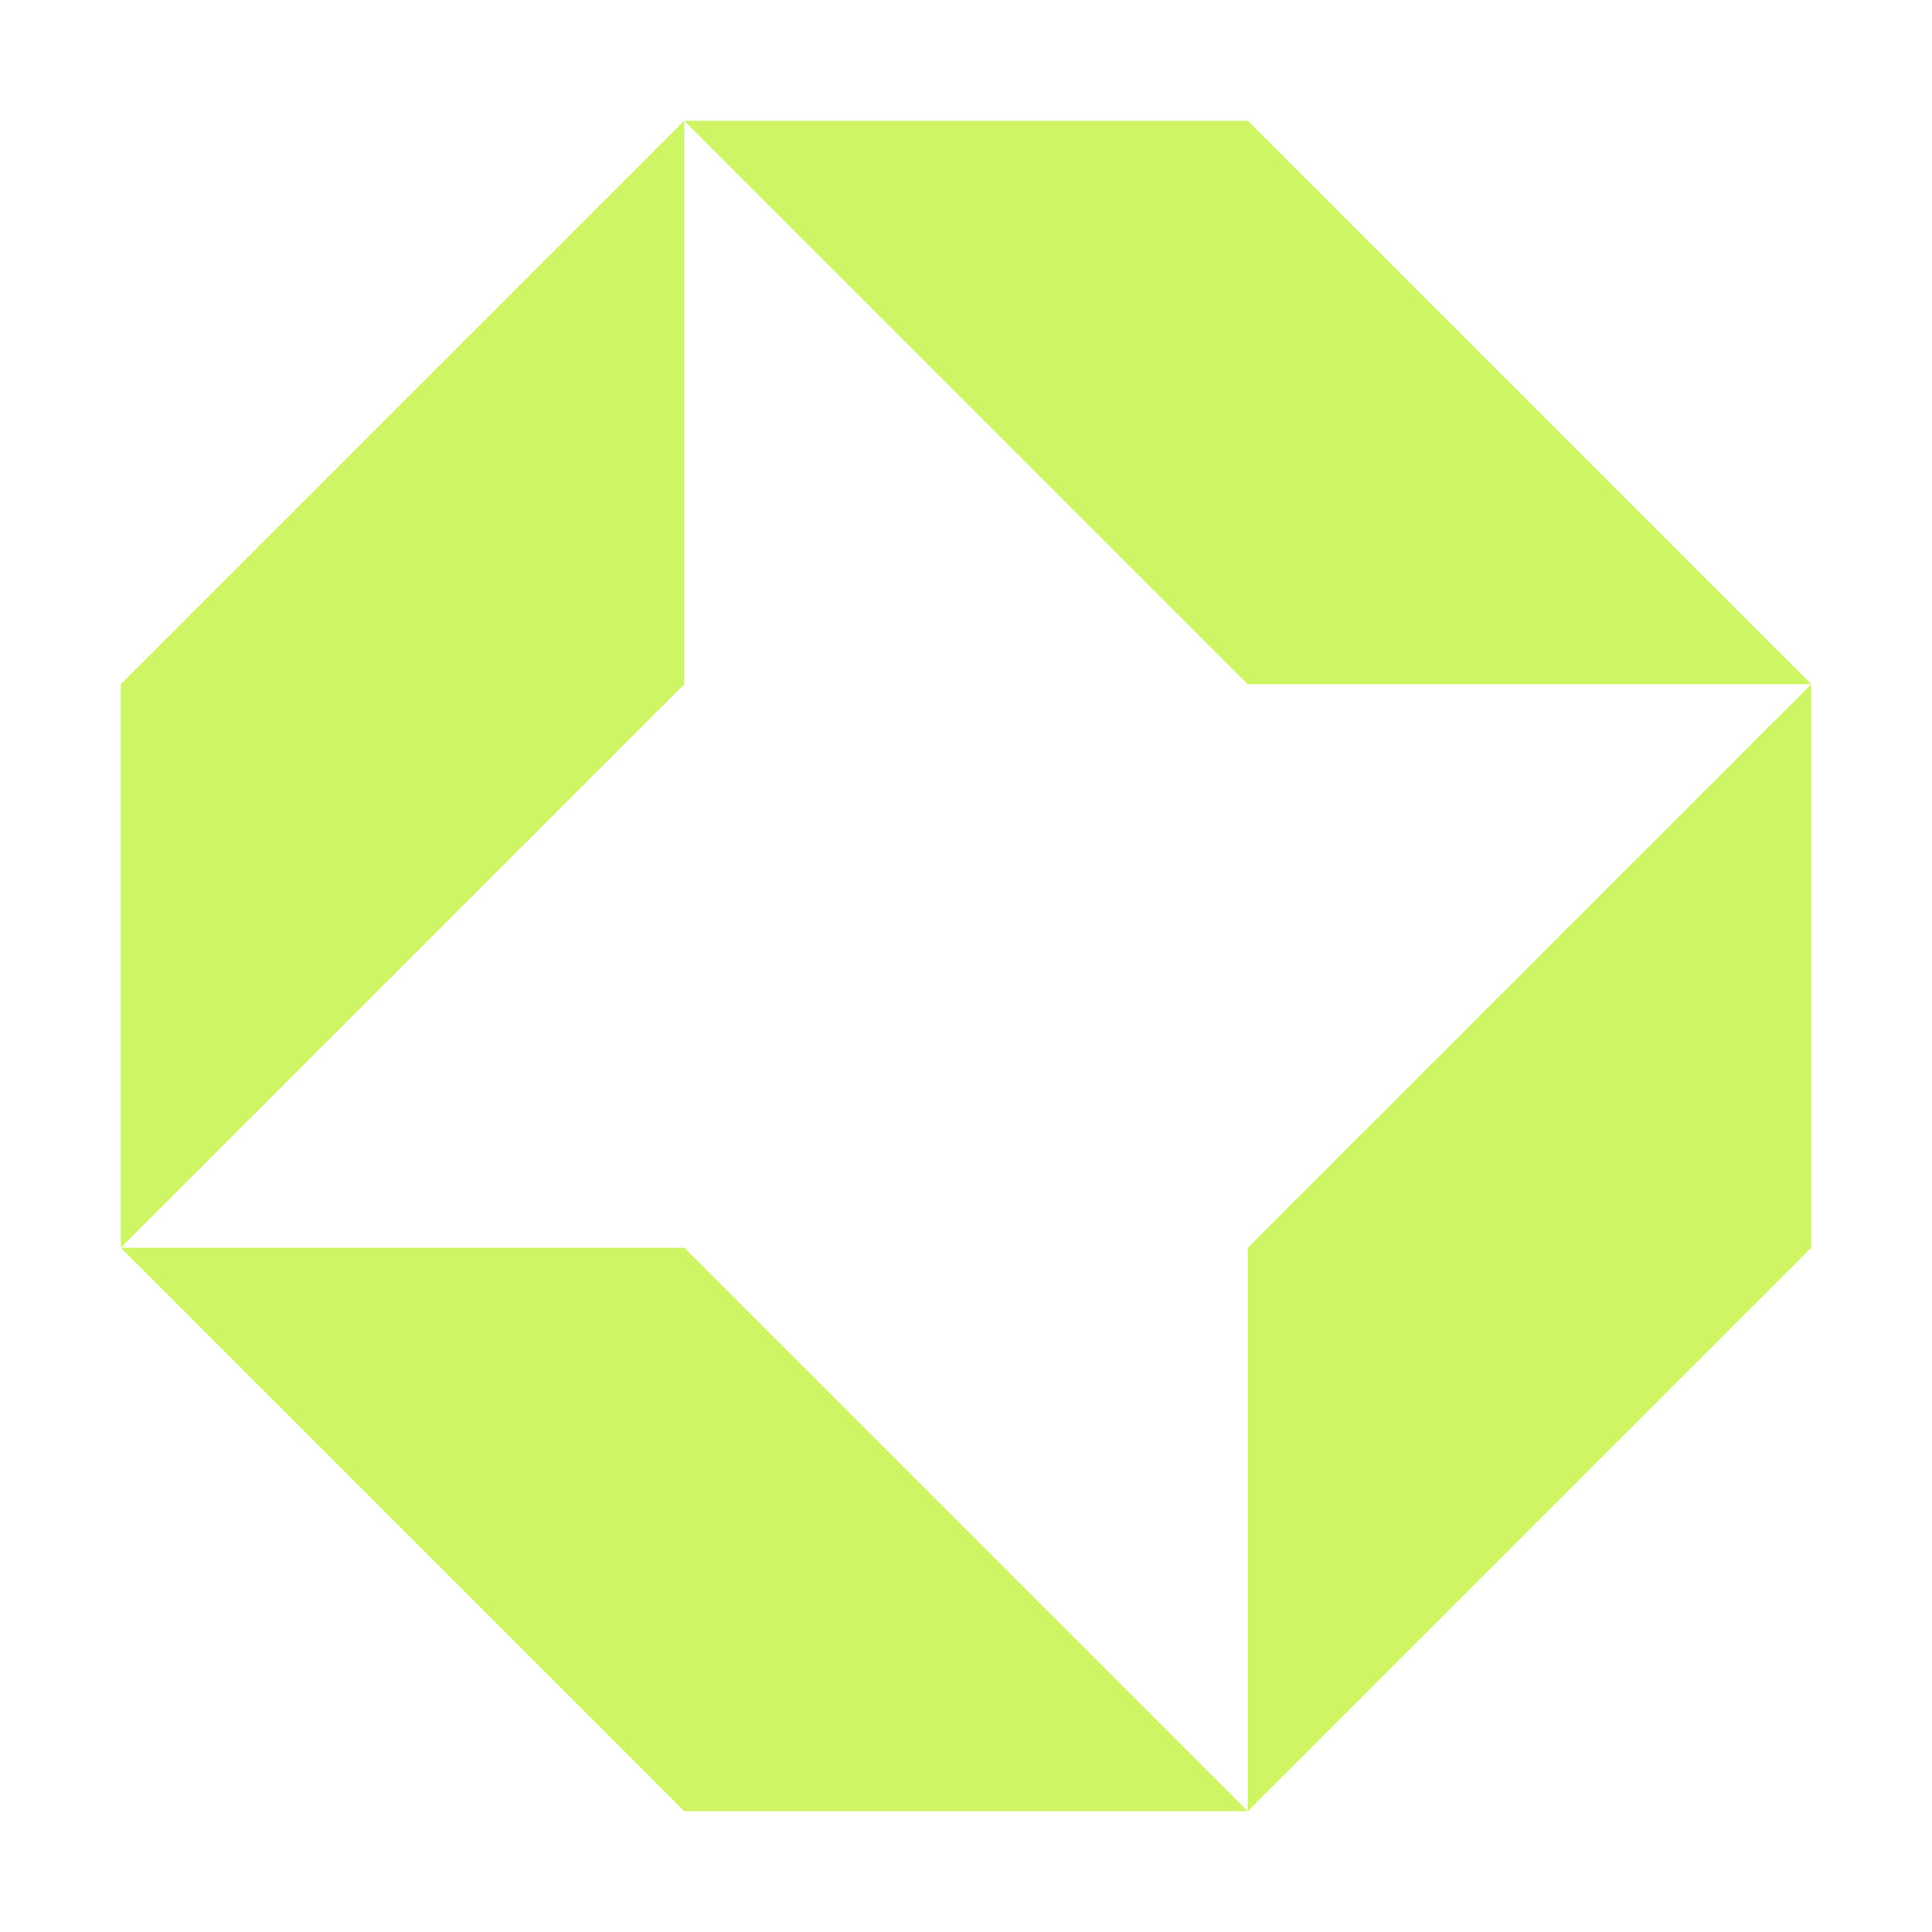 <?xml version="1.0" encoding="UTF-8"?> <svg xmlns="http://www.w3.org/2000/svg" width="48" height="48" viewBox="0 0 48 48" fill="none"><path d="M45 17H31L17 3H31L45 17Z" fill="#CEF563"></path><path d="M31 45V31L45 17V31L31 45Z" fill="#CEF563"></path><path d="M3 31V17L17 3V17L3 31Z" fill="#CEF563"></path><path d="M3 31L17 45H31L17 31H3Z" fill="#CEF563"></path></svg> 